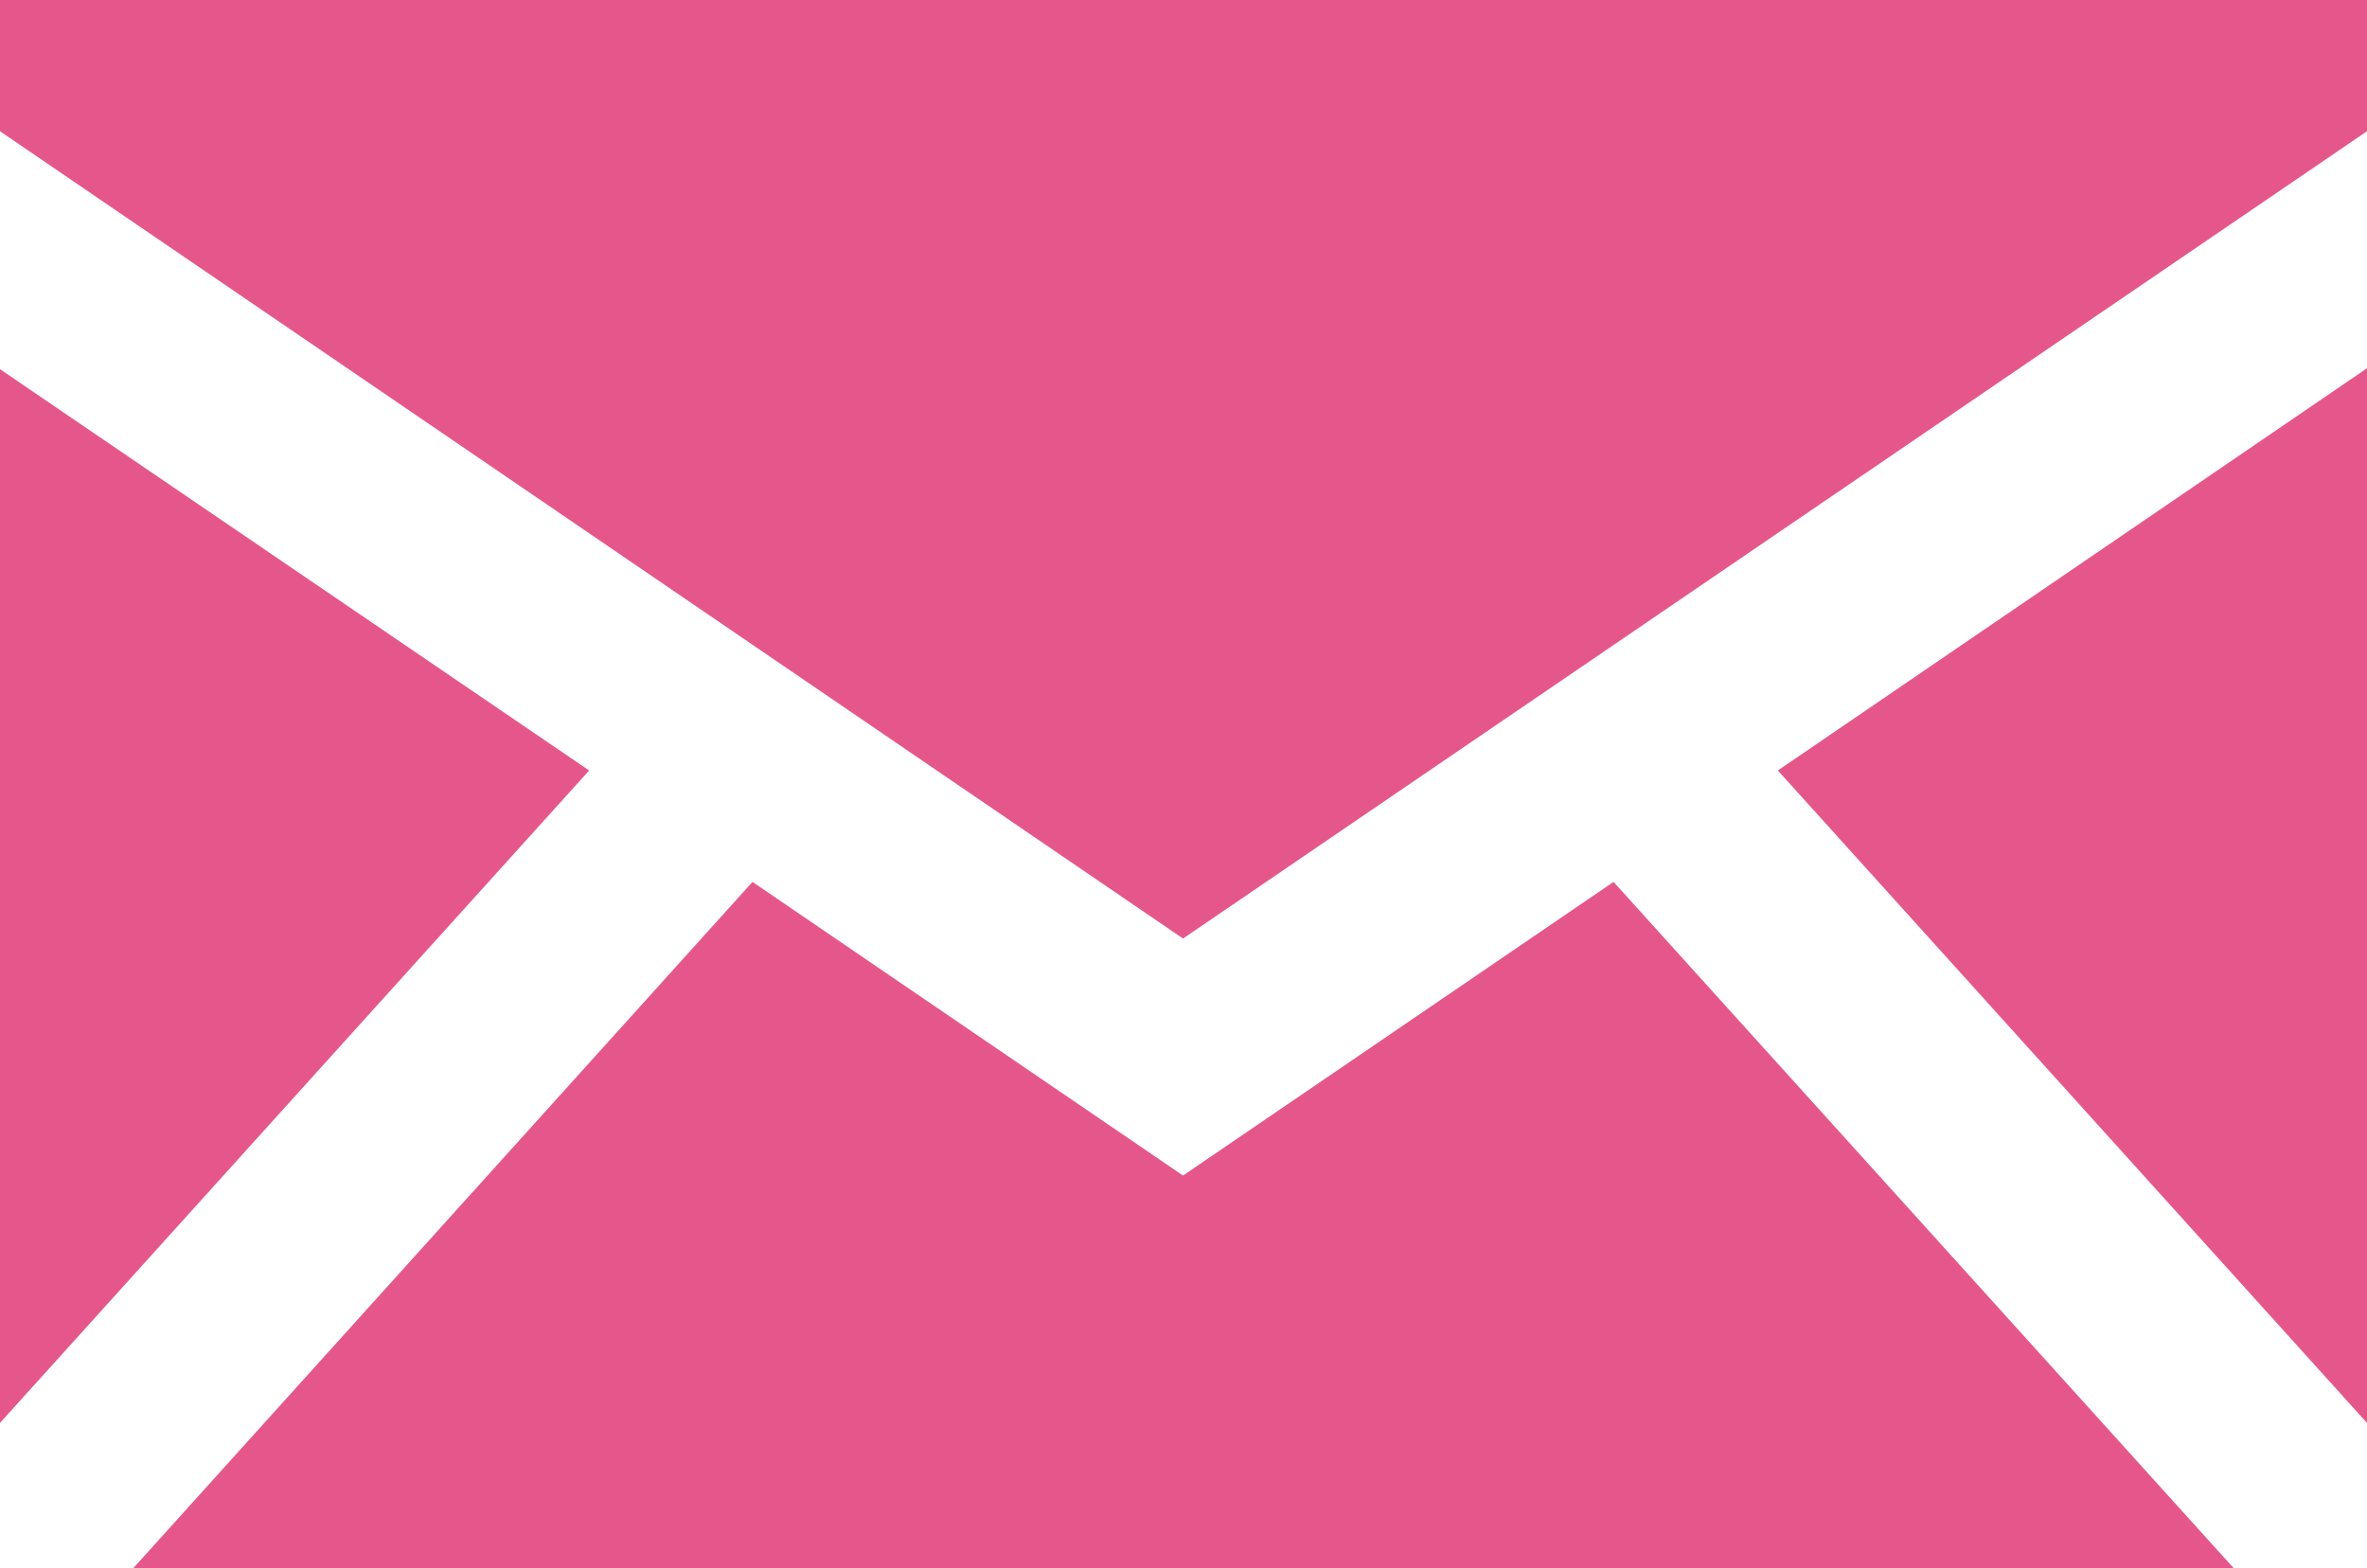 <?xml version="1.0" encoding="UTF-8"?><svg id="_イヤー_2" xmlns="http://www.w3.org/2000/svg" width="25.07" height="16.61" viewBox="0 0 25.07 16.61"><defs><style>.cls-1{fill:#e5578b;}</style></defs><g id="MO前"><g><polygon class="cls-1" points="0 3.91 0 15.07 6.24 8.16 0 3.91"/><polygon class="cls-1" points="12.53 12.45 7.97 9.34 1.41 16.61 23.66 16.61 17.09 9.34 12.53 12.45"/><polygon class="cls-1" points="25.07 15.07 25.07 3.9 18.83 8.16 25.07 15.07"/><polygon class="cls-1" points="0 0 0 1.39 12.53 9.94 25.07 1.39 25.07 0 0 0"/></g></g></svg>
